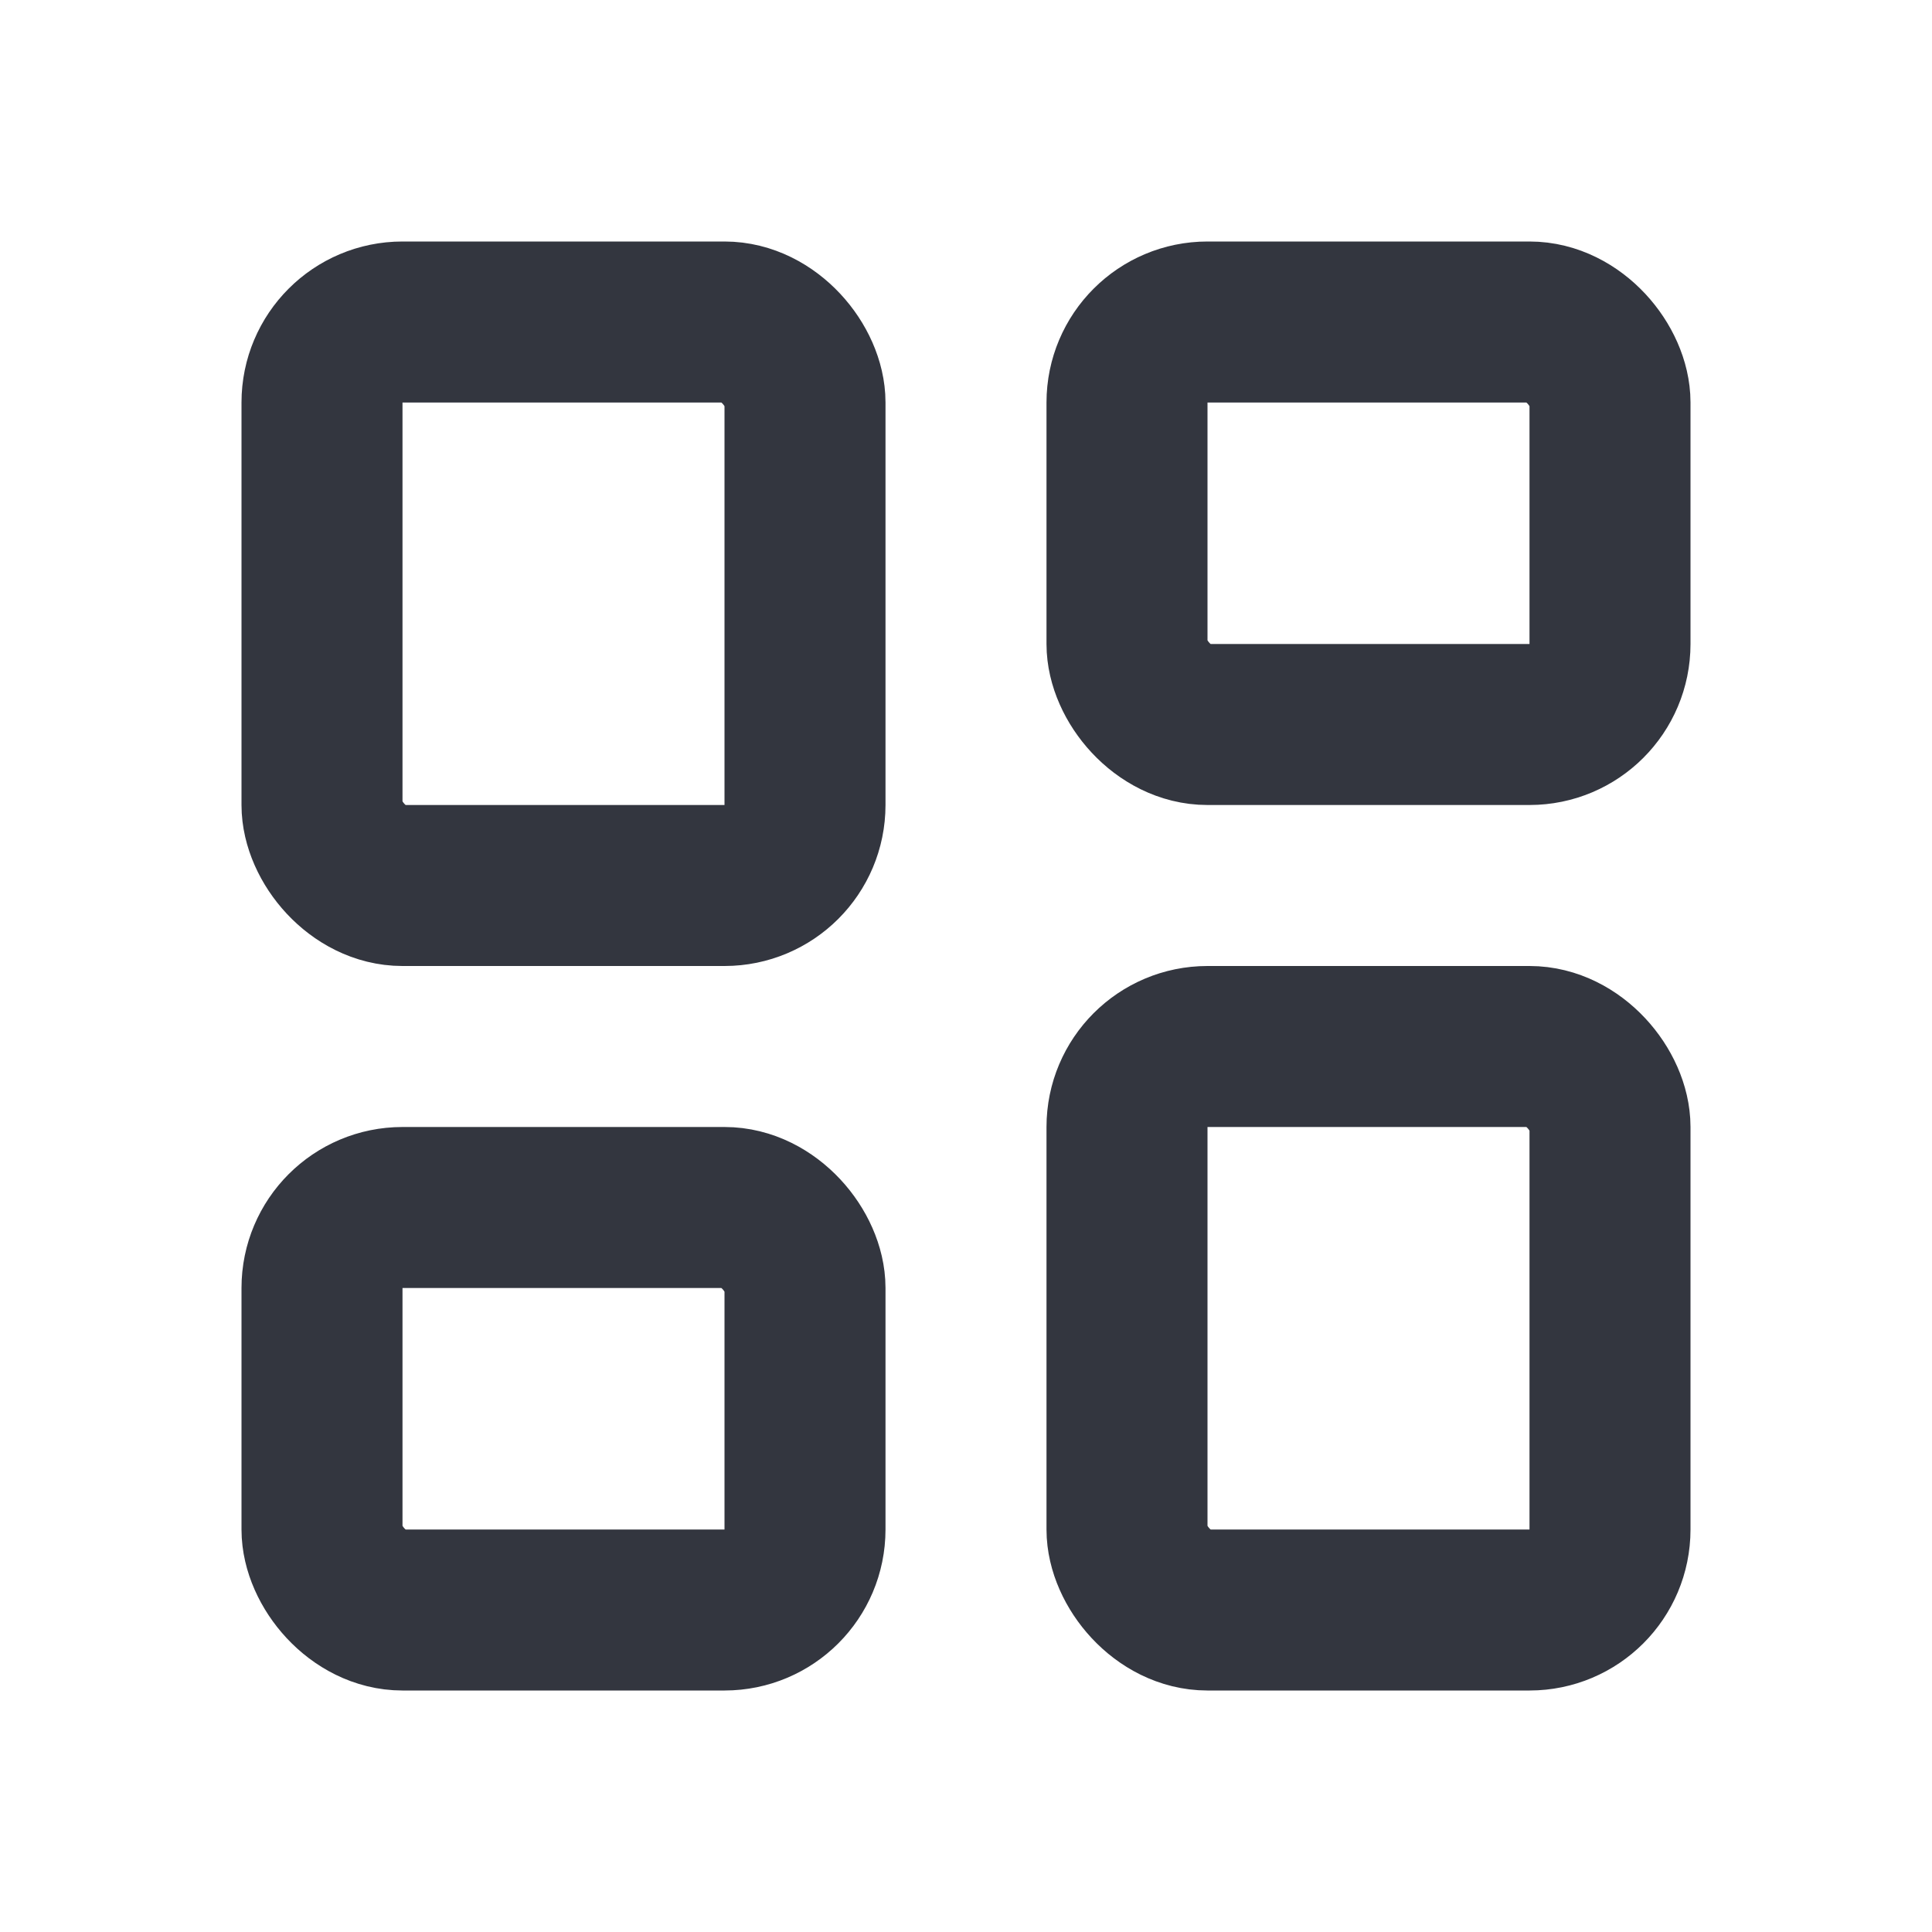 <?xml version="1.0" encoding="utf-8"?>
<svg width="800px" height="800px" viewBox="0 0 24 24" fill="none" xmlns="http://www.w3.org/2000/svg">
<rect x="4" y="4" width="6" height="7" rx="1" stroke="#33363F" stroke-width="2" stroke-linejoin="round"/>
<rect x="4" y="15" width="6" height="5" rx="1" stroke="#33363F" stroke-width="2" stroke-linejoin="round"/>
<rect x="14" y="4" width="6" height="5" rx="1" stroke="#33363F" stroke-width="2" stroke-linejoin="round"/>
<rect x="14" y="13" width="6" height="7" rx="1" stroke="#33363F" stroke-width="2" stroke-linejoin="round"/>
</svg>